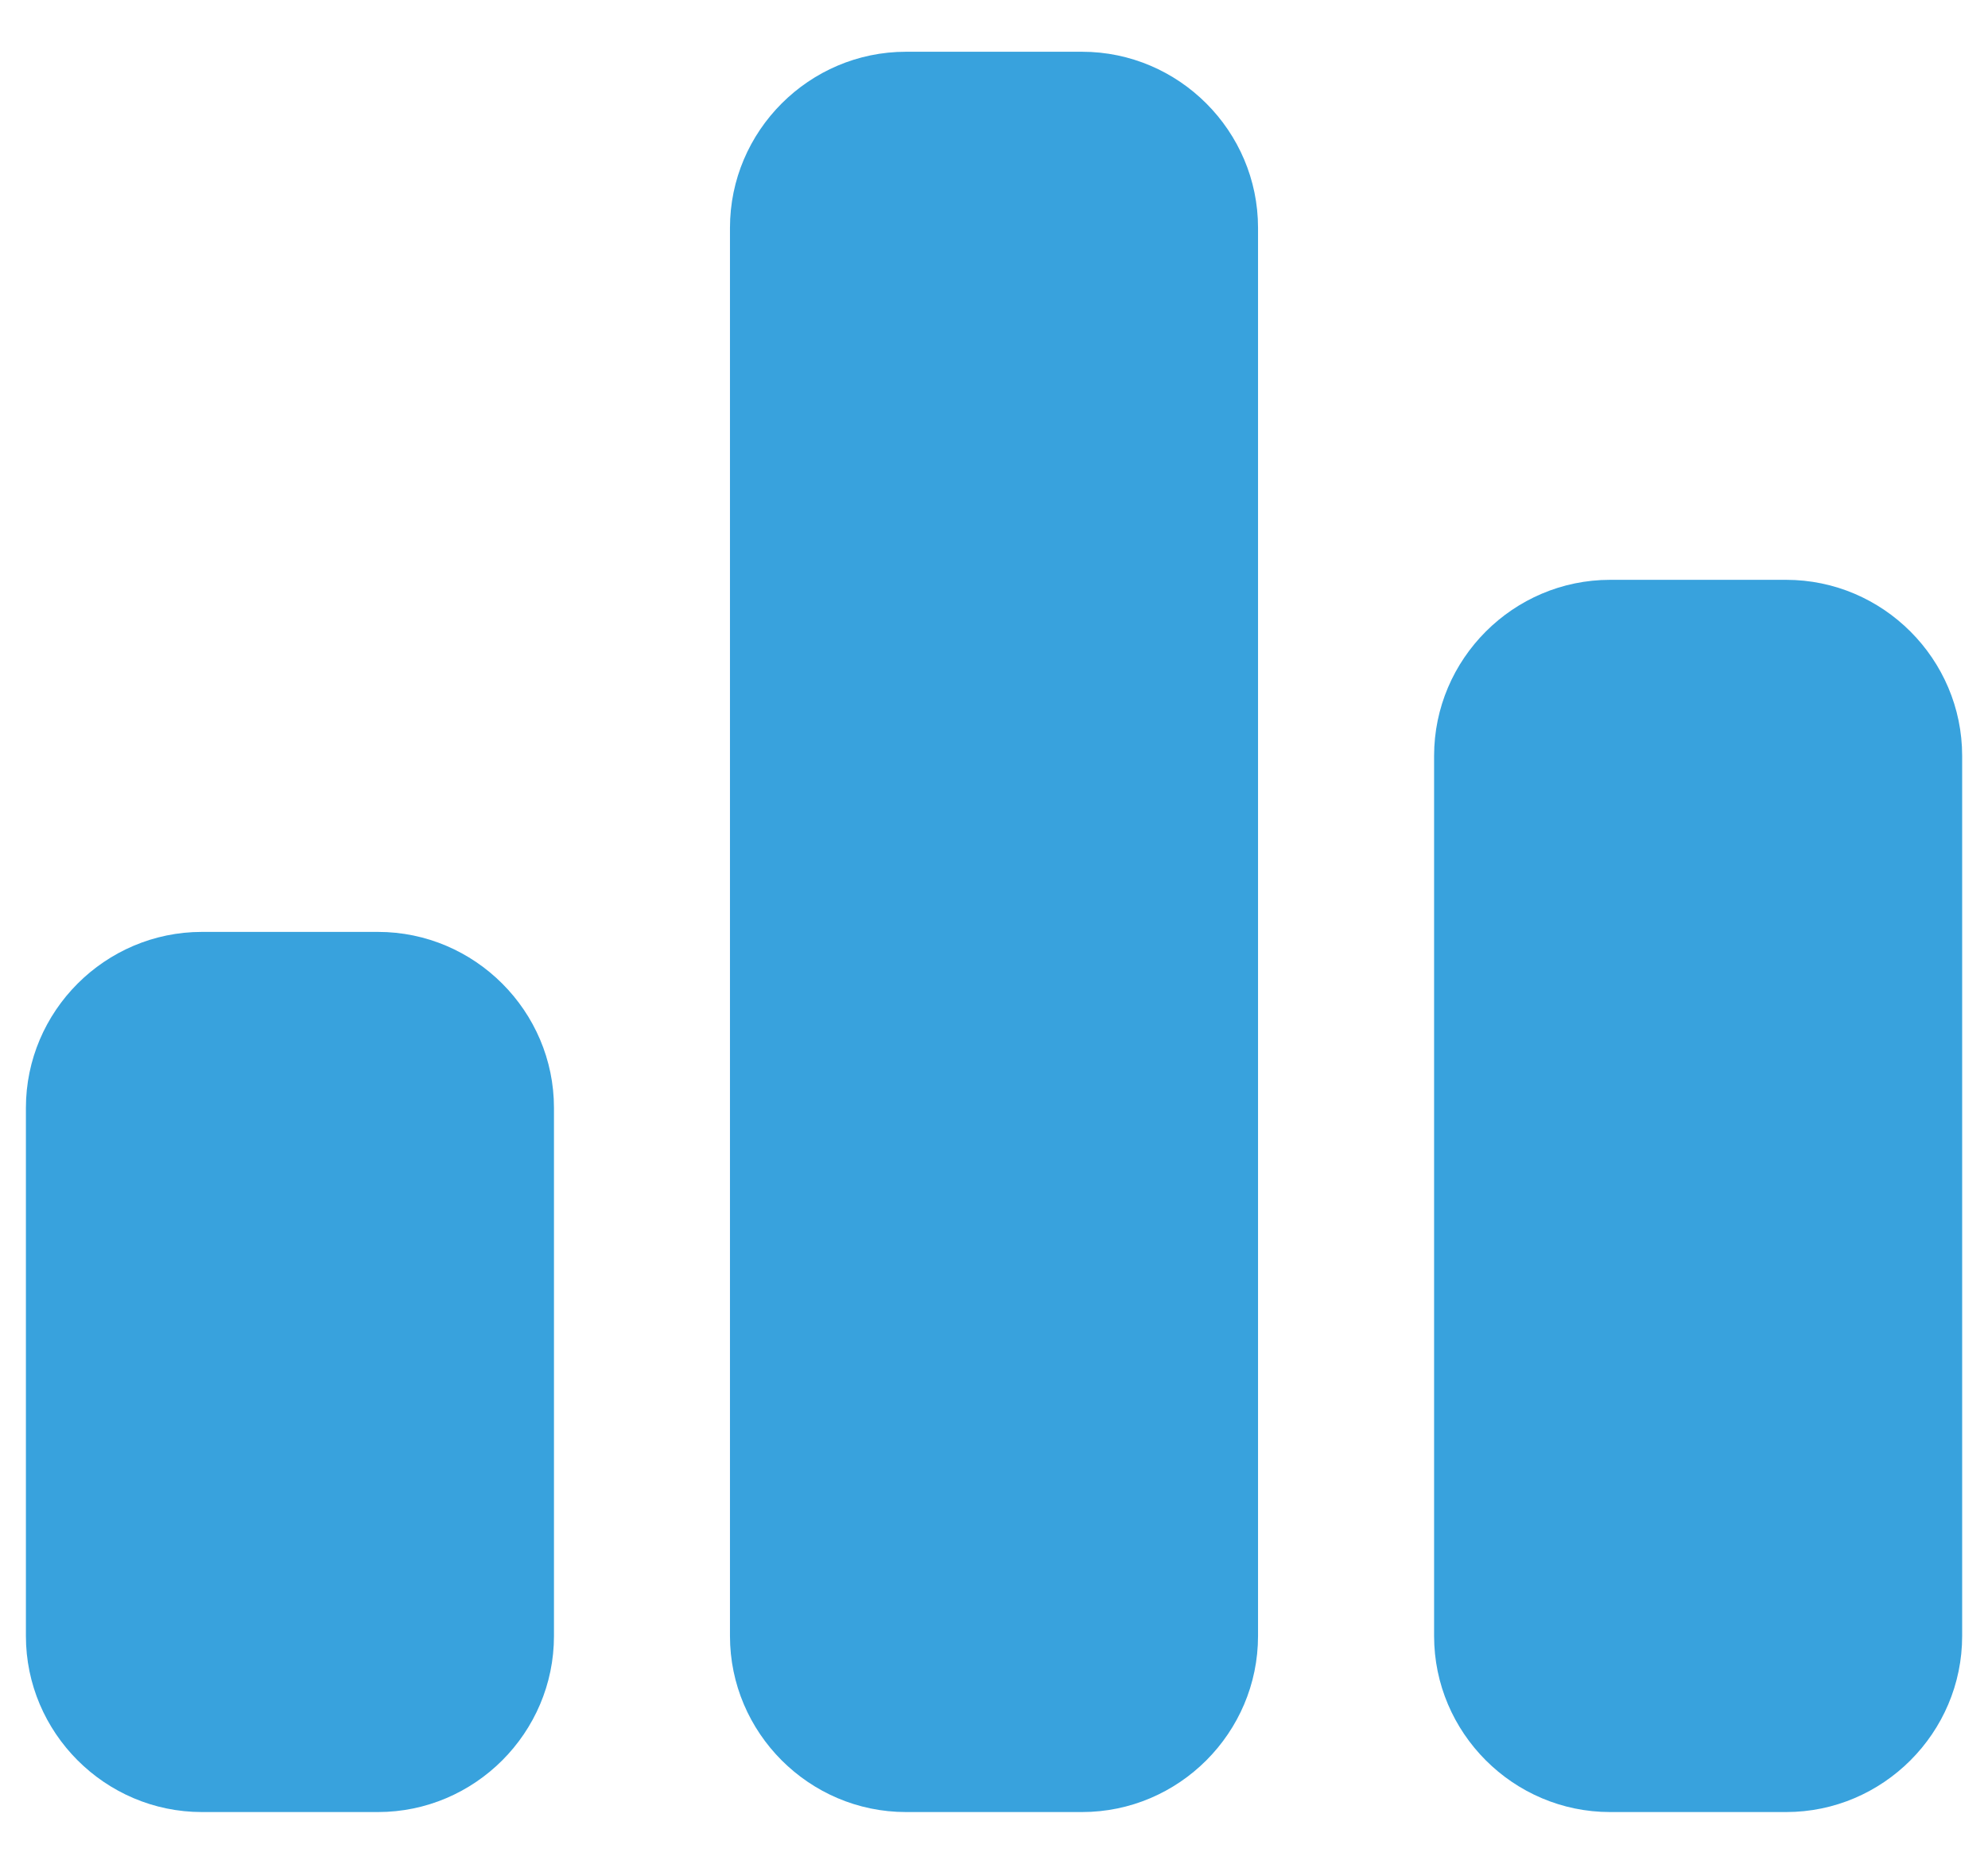 <svg width="32" height="30" viewBox="0 0 32 30" fill="none" xmlns="http://www.w3.org/2000/svg">
<path d="M6.084 15H3.25C1.692 15 0.417 16.275 0.417 17.833V26.333C0.417 27.892 1.692 29.167 3.25 29.167H6.084C7.642 29.167 8.917 27.892 8.917 26.333V17.833C8.917 16.275 7.642 15 6.084 15Z" fill="#38A2DD"/>
<path d="M17.417 0.833H14.583C13.025 0.833 11.75 2.108 11.75 3.667V26.333C11.75 27.892 13.025 29.167 14.583 29.167H17.417C18.975 29.167 20.25 27.892 20.25 26.333V3.667C20.25 2.108 18.975 0.833 17.417 0.833Z" fill="#38A2DD"/>
<path d="M28.751 9.333H25.917C24.359 9.333 23.084 10.608 23.084 12.167V26.333C23.084 27.892 24.359 29.167 25.917 29.167H28.751C30.309 29.167 31.584 27.892 31.584 26.333V12.167C31.584 10.608 30.309 9.333 28.751 9.333Z" fill="#38A2DD"/>
</svg>

